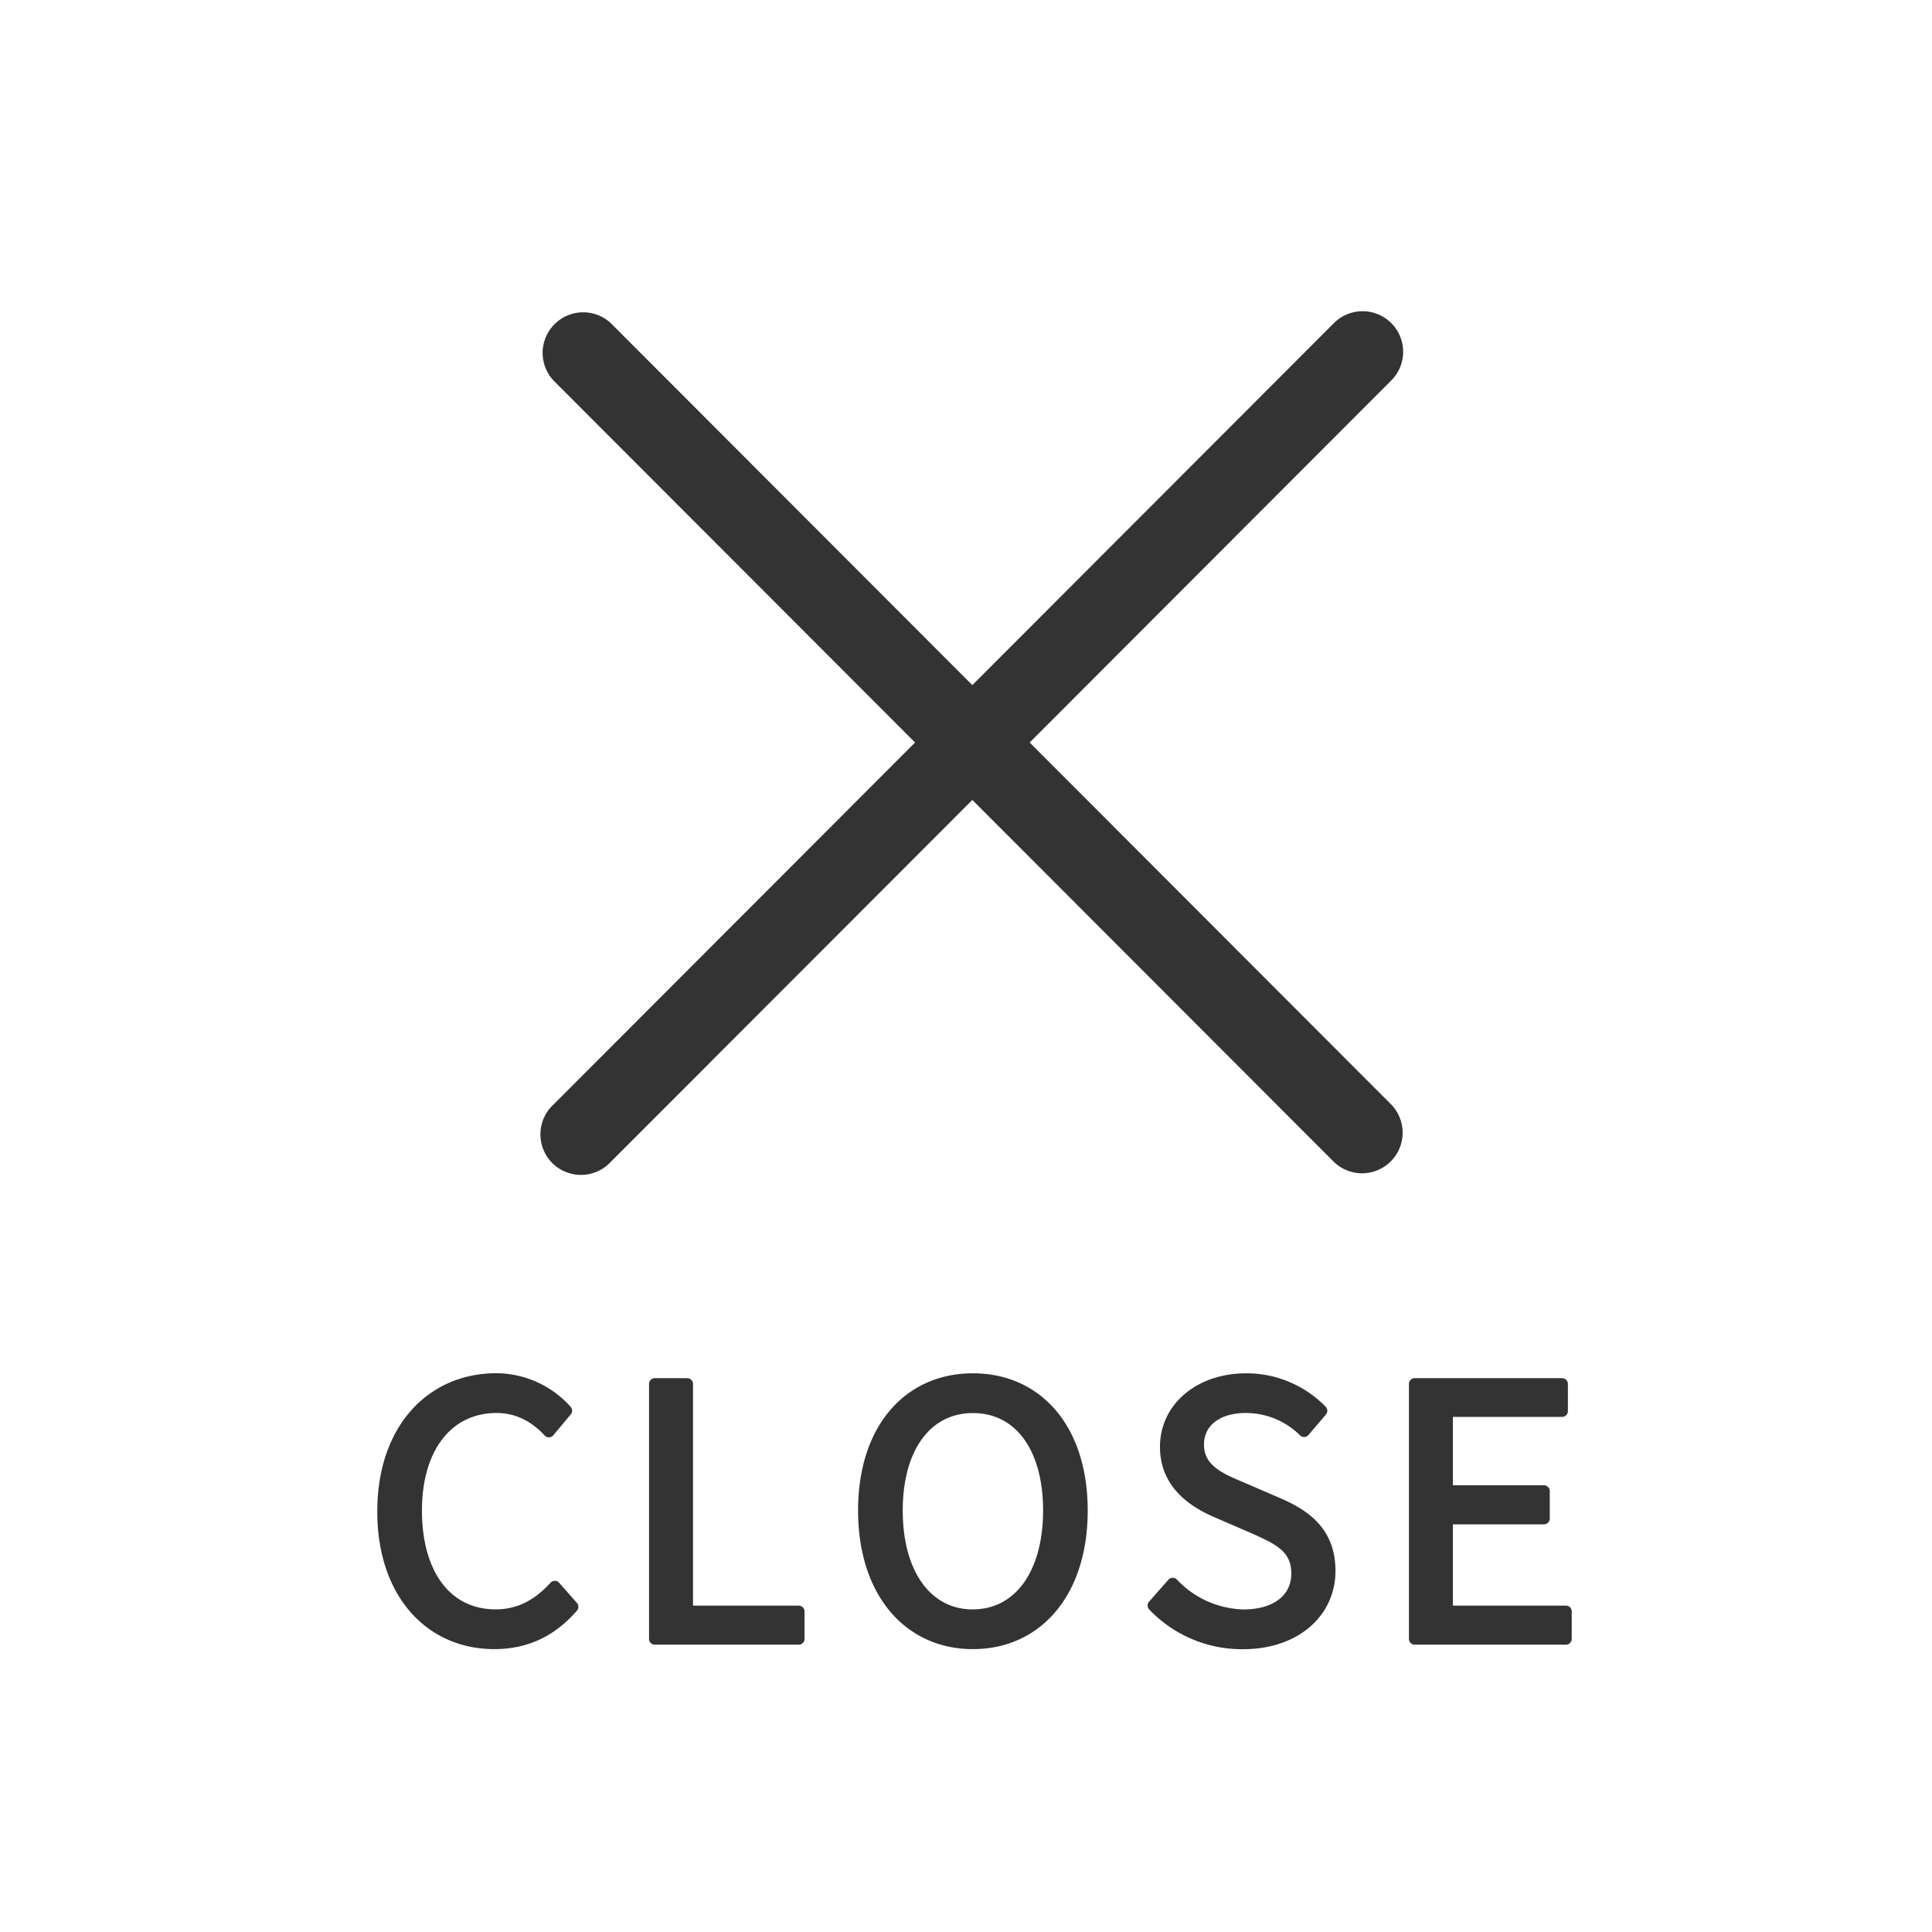 <svg data-name="レイヤー 1" xmlns="http://www.w3.org/2000/svg" viewBox="0 0 500 500"><path d="M359 84.68a9 9 0 00-12.73 0l-94.63 94.75L157 84.68a9 9 0 00-12.71 12.72l94.65 94.76-94.65 94.76A9 9 0 10157 299.64l94.64-94.74 94.63 94.74A9 9 0 00359 286.92l-94.64-94.76L359 97.4a9 9 0 000-12.72zM128.26 418c-12.62 0-20.56-10.44-20.56-27.09 0-16.47 8.3-26.73 20.83-26.73 5.68 0 10.1 2.61 13.52 6.3l4.51-5.4a24.45 24.45 0 00-18.12-8.19c-16.77 0-29.3 13-29.3 34.29s12.35 34.11 28.76 34.11c8.56 0 15.06-3.42 20.29-9.45l-4.6-5.22c-4.24 4.61-9.02 7.38-15.33 7.38zm49.59-59.83h-8.38v65.97h37.24v-7.11h-28.86v-58.86zm73.94-1.26c-16.59 0-28.22 12.87-28.22 34s11.63 34.38 28.22 34.38S280 412.08 280 390.93s-11.62-34.02-28.21-34.02zm0 61.11c-11.9 0-19.66-10.62-19.66-27.09s7.76-26.73 19.66-26.73 19.66 10.17 19.66 26.73S263.6 418 251.79 418zM330.51 389l-9.51-4.1c-5.14-2.16-10.91-4.59-10.91-11 0-5.94 4.87-9.72 12.35-9.72a21.44 21.44 0 0115.06 6.21l4.5-5.29a27.13 27.13 0 00-19.48-8.19c-12 0-20.82 7.38-20.82 17.55 0 9.63 7.3 14.31 13.43 16.92l9.56 4.14c6.22 2.79 11 5 11 11.7 0 6.48-5.23 10.8-13.89 10.8a26 26 0 01-18.3-8.19l-5 5.67a31.6 31.6 0 0023.17 9.81c13.8 0 22.45-8.28 22.45-18.72 0-9.81-5.95-14.31-13.61-17.59zm44 28.03V393h25.07v-7.11h-25.07v-20.7h29.76v-7.02h-38.14v65.97h39.13v-7.11h-30.75z" fill="#333" stroke="#333" stroke-linecap="round" stroke-linejoin="round" stroke-width="3"/></svg>